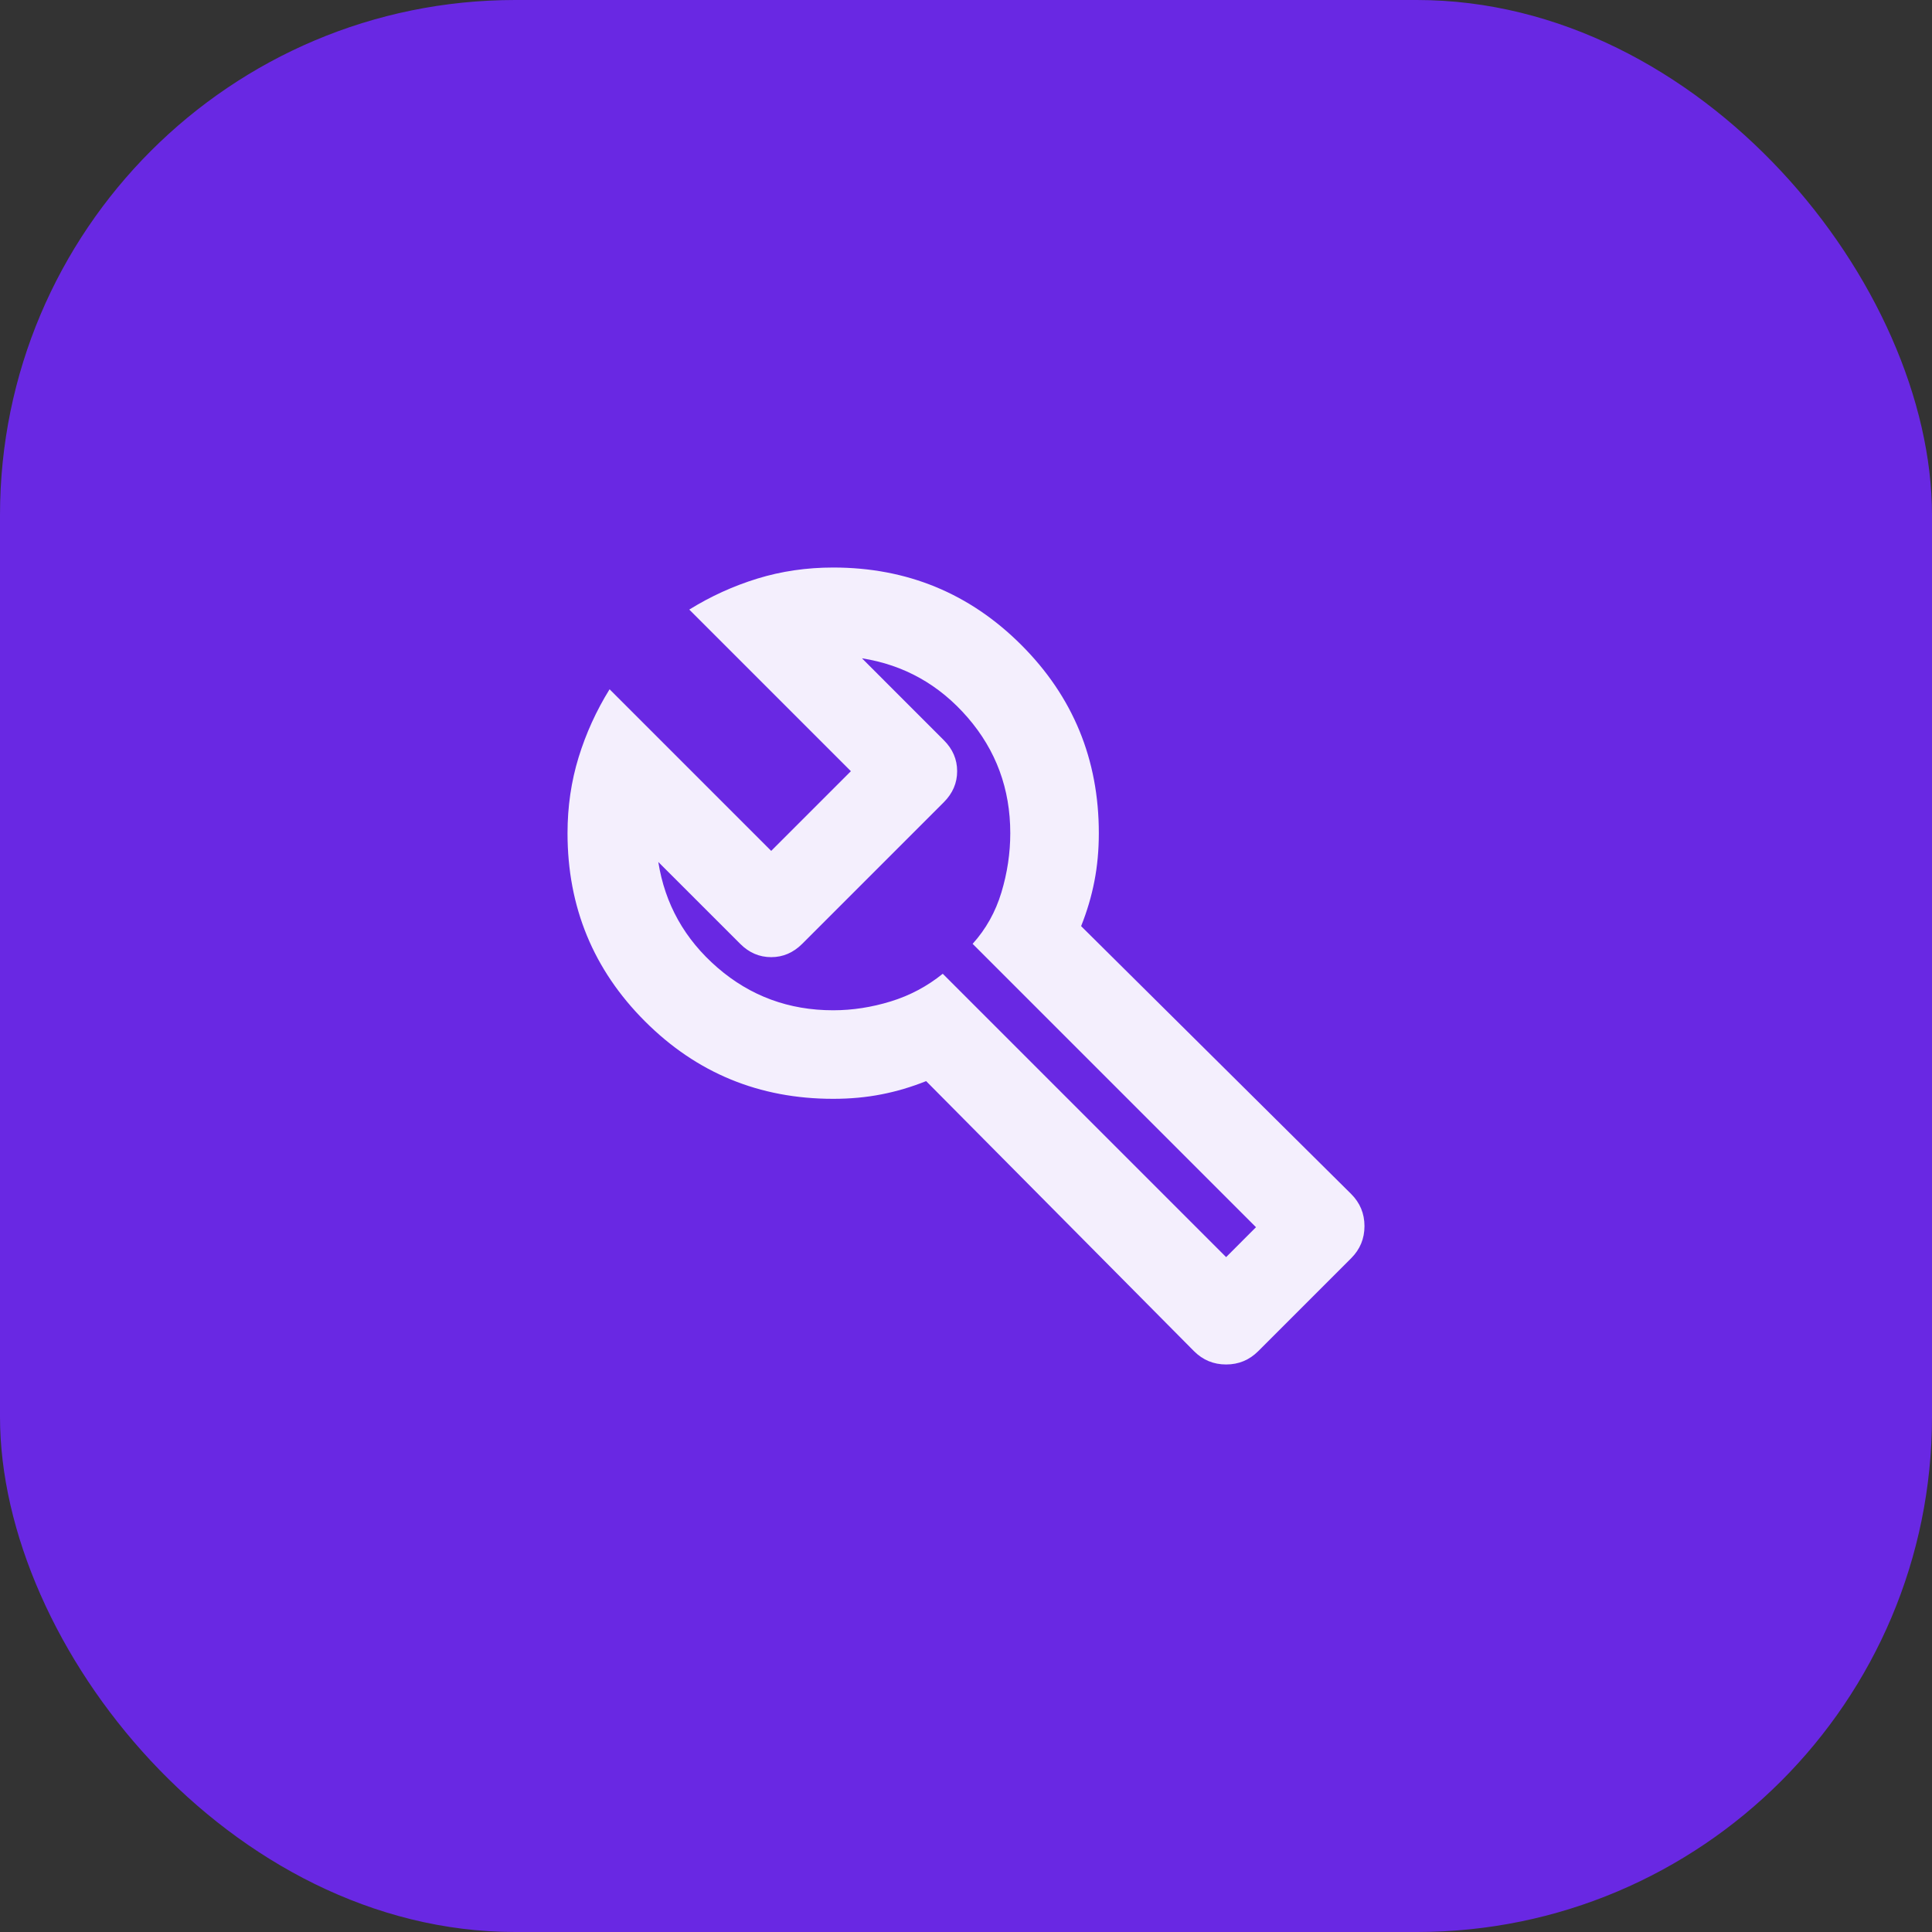 <svg width="60" height="60" viewBox="0 0 60 60" fill="none" xmlns="http://www.w3.org/2000/svg">
<rect x="0" y="0" width="60" height="60" fill="#333333" stroke="none"/>
<rect width="60" height="60" rx="16" fill="#6928E3"/>
<mask id="mask0_309_441" style="mask-type:alpha" maskUnits="userSpaceOnUse" x="13" y="13" width="34" height="34">
<rect x="13.5" y="13.5" width="33" height="33" fill="#D9D9D9"/>
</mask>
<g mask="url(#mask0_309_441)">
<path d="M37.081 41.962L28.762 33.575C28.304 33.758 27.84 33.896 27.37 33.987C26.901 34.079 26.402 34.125 25.875 34.125C23.583 34.125 21.635 33.323 20.031 31.719C18.427 30.115 17.625 28.167 17.625 25.875C17.625 25.05 17.74 24.265 17.969 23.52C18.198 22.776 18.519 22.071 18.931 21.406L23.95 26.425L26.425 23.95L21.406 18.931C22.071 18.519 22.776 18.198 23.52 17.969C24.265 17.74 25.05 17.625 25.875 17.625C28.167 17.625 30.115 18.427 31.719 20.031C33.323 21.635 34.125 23.583 34.125 25.875C34.125 26.402 34.079 26.901 33.987 27.37C33.896 27.84 33.758 28.304 33.575 28.762L41.962 37.081C42.237 37.356 42.375 37.688 42.375 38.078C42.375 38.468 42.237 38.8 41.962 39.075L39.075 41.962C38.8 42.237 38.468 42.375 38.078 42.375C37.688 42.375 37.356 42.237 37.081 41.962ZM38.078 39.041L39.006 38.112L30.206 29.312C30.619 28.854 30.917 28.321 31.1 27.714C31.283 27.107 31.375 26.494 31.375 25.875C31.375 24.5 30.934 23.303 30.052 22.283C29.169 21.263 28.075 20.65 26.769 20.444L29.312 22.988C29.587 23.262 29.725 23.583 29.725 23.95C29.725 24.317 29.587 24.637 29.312 24.913L24.913 29.312C24.637 29.587 24.317 29.725 23.95 29.725C23.583 29.725 23.262 29.587 22.988 29.312L20.444 26.769C20.65 28.075 21.263 29.169 22.283 30.052C23.303 30.934 24.5 31.375 25.875 31.375C26.471 31.375 27.067 31.283 27.663 31.1C28.258 30.917 28.797 30.63 29.278 30.241L38.078 39.041Z" fill="#F4EFFD"/>
</g>
</svg>
